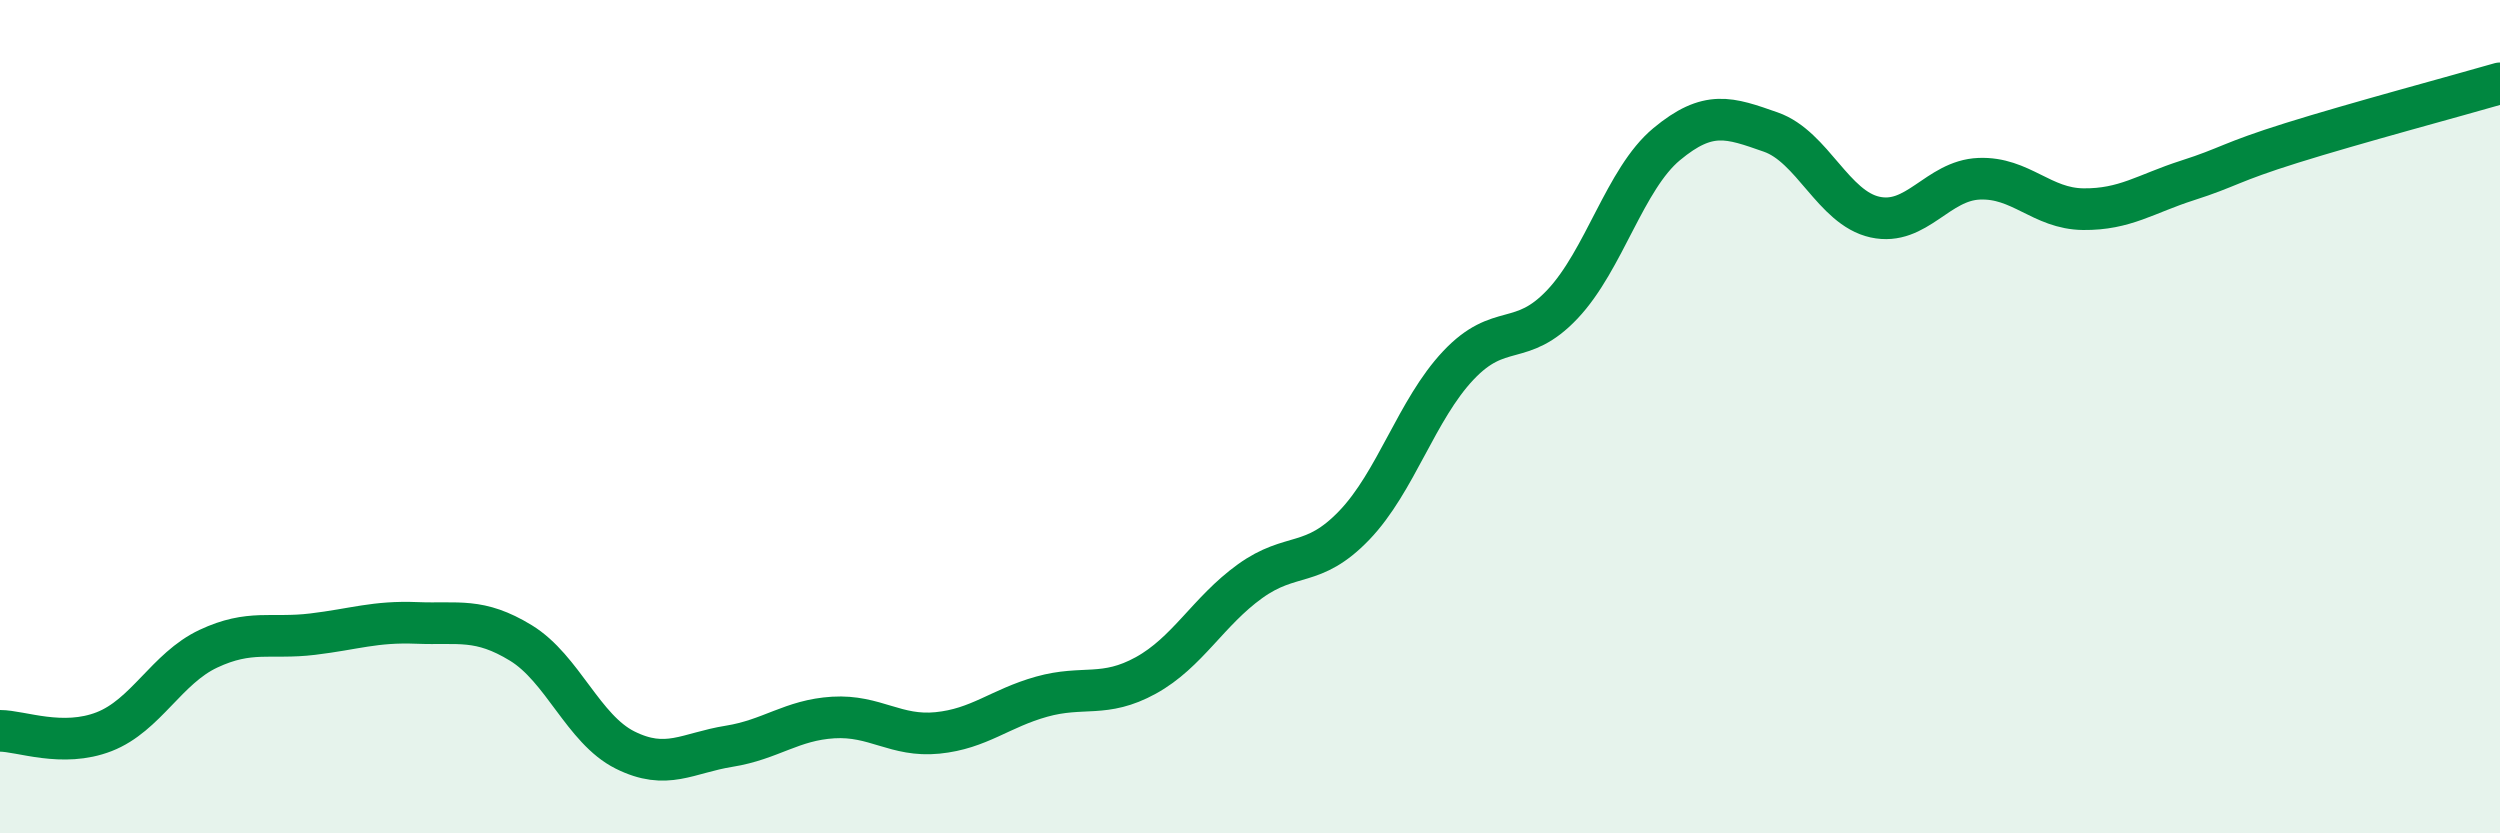 
    <svg width="60" height="20" viewBox="0 0 60 20" xmlns="http://www.w3.org/2000/svg">
      <path
        d="M 0,17.54 C 0.5,17.54 1.5,17.95 2.5,17.56 C 3.5,17.17 4,16.04 5,15.57 C 6,15.1 6.5,15.34 7.5,15.22 C 8.5,15.1 9,14.91 10,14.95 C 11,14.99 11.5,14.82 12.5,15.43 C 13.5,16.04 14,17.5 15,18 C 16,18.5 16.5,18.07 17.5,17.91 C 18.5,17.75 19,17.28 20,17.22 C 21,17.16 21.5,17.69 22.5,17.59 C 23.5,17.49 24,17 25,16.72 C 26,16.44 26.5,16.76 27.5,16.21 C 28.5,15.66 29,14.67 30,13.95 C 31,13.23 31.5,13.65 32.5,12.61 C 33.5,11.57 34,9.83 35,8.77 C 36,7.71 36.5,8.36 37.5,7.3 C 38.5,6.24 39,4.29 40,3.46 C 41,2.63 41.5,2.82 42.5,3.17 C 43.5,3.52 44,4.99 45,5.21 C 46,5.43 46.5,4.33 47.5,4.29 C 48.5,4.25 49,5.01 50,5.02 C 51,5.03 51.5,4.65 52.5,4.33 C 53.5,4.01 53.5,3.9 55,3.43 C 56.5,2.96 59,2.29 60,2L60 20L0 20Z"
        fill="#008740"
        opacity="0.1"
        stroke-linecap="round"
        stroke-linejoin="round"
      />
      <path
        d="M 0,17.54 C 0.5,17.54 1.5,17.95 2.5,17.56 C 3.5,17.17 4,16.04 5,15.57 C 6,15.1 6.5,15.34 7.5,15.22 C 8.5,15.1 9,14.91 10,14.95 C 11,14.99 11.5,14.82 12.5,15.43 C 13.5,16.04 14,17.5 15,18 C 16,18.5 16.5,18.07 17.5,17.91 C 18.5,17.75 19,17.28 20,17.22 C 21,17.16 21.5,17.69 22.5,17.59 C 23.5,17.49 24,17 25,16.72 C 26,16.44 26.5,16.76 27.5,16.21 C 28.5,15.66 29,14.67 30,13.95 C 31,13.23 31.5,13.65 32.5,12.61 C 33.5,11.57 34,9.83 35,8.77 C 36,7.71 36.5,8.36 37.5,7.3 C 38.5,6.24 39,4.29 40,3.46 C 41,2.63 41.5,2.82 42.5,3.17 C 43.5,3.52 44,4.99 45,5.21 C 46,5.43 46.5,4.33 47.5,4.29 C 48.5,4.25 49,5.01 50,5.02 C 51,5.03 51.5,4.65 52.5,4.33 C 53.5,4.01 53.5,3.9 55,3.43 C 56.5,2.96 59,2.29 60,2"
        stroke="#008740"
        stroke-width="1"
        fill="none"
        stroke-linecap="round"
        stroke-linejoin="round"
      />
    </svg>
  